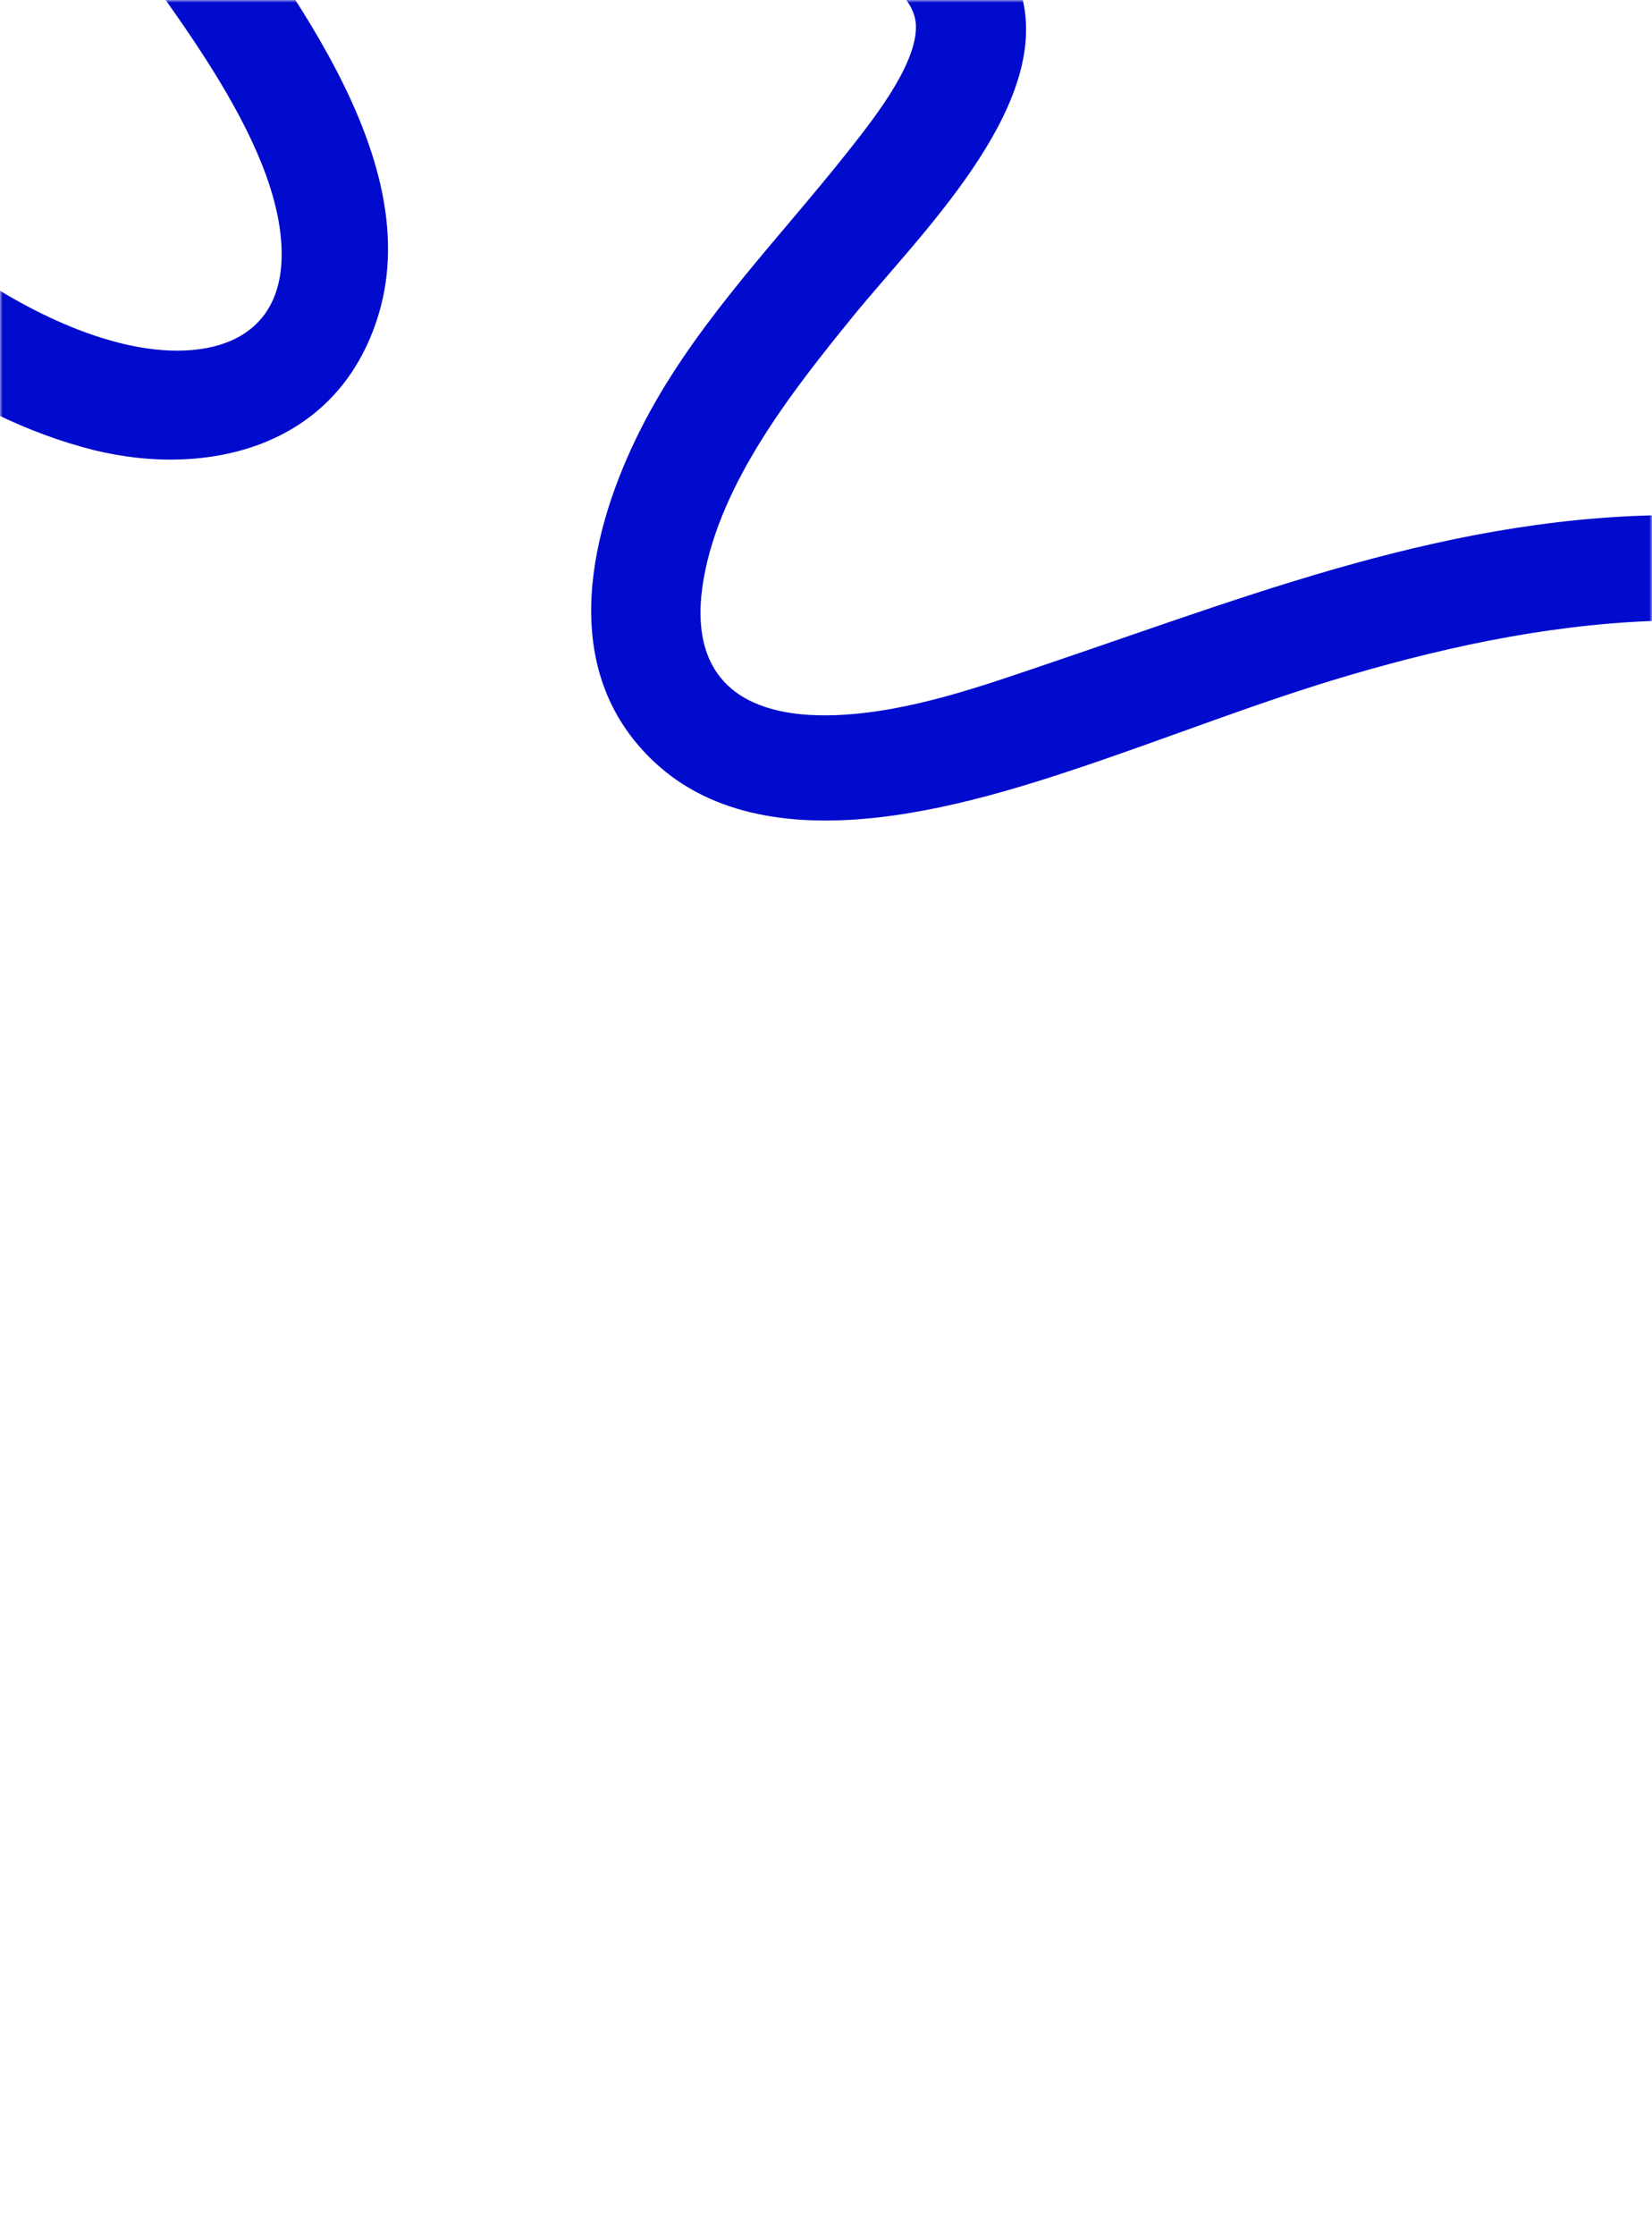 <?xml version="1.0" encoding="UTF-8"?> <svg xmlns="http://www.w3.org/2000/svg" width="315" height="426" viewBox="0 0 315 426" fill="none"><mask id="mask0_185_516" style="mask-type:alpha" maskUnits="userSpaceOnUse" x="0" y="0" width="315" height="426"><path d="M0 20C0 8.954 8.954 0 20 0H295C306.046 0 315 8.954 315 20V406C315 417.046 306.046 426 295 426H20C8.954 426 0 417.046 0 406V20Z" fill="white"></path></mask><g mask="url(#mask0_185_516)"><path d="M327.215 98.281C326.767 98.272 326.319 98.278 325.887 98.264C280.683 96.785 241.904 112.245 200.845 126.157C187.827 130.568 173.63 135.722 159.544 136.304C140.819 137.079 130.985 128.719 134.156 110.419C137.365 91.904 151.082 74.511 162.771 60.151C175.117 44.986 199.818 21.178 195.049 0.086C190.559 -19.777 165.637 -28.82 147.778 -33.992C131.652 -38.662 114.941 -41.086 98.976 -46.34C92.834 -48.36 82.897 -51.672 78.586 -56.59C73.673 -62.193 79.681 -68.477 83.823 -72.428C98.08 -86.025 121.111 -95.467 138.188 -106.06C140.948 -107.772 143.725 -109.558 146.277 -111.554L123.006 -121.162C112.404 -114.761 101.17 -109.306 90.609 -102.843C79.605 -96.11 66.461 -87.213 59.889 -76.132C53.911 -66.053 54.066 -54.733 61.83 -45.155C76.504 -27.048 113.175 -22.364 135.148 -16.661C145.782 -13.901 158.178 -10.494 167.454 -4.548C171.209 -2.141 174.783 0.884 174.647 5.451C174.425 12.893 166.215 23.15 161.588 28.997C148.795 45.167 134.081 60.053 124.056 78.224C114.19 96.105 106.084 122.243 120.705 140.824C140.957 166.563 181.402 154.55 206.563 146.083C223.533 140.373 240.09 133.75 257.357 128.687C277.247 122.855 297.898 118.566 318.966 118.26L327.215 98.281Z" fill="#000BCE"></path><path d="M-2.364 -52.791C2.754 -42.756 8.282 -32.945 14.543 -23.642C26.977 -5.164 50.848 21.891 53.47 44.502C55.891 65.385 39.463 69.36 23.559 65.552C8.034 61.834 -6.444 51.877 -19.016 42.274C-26.557 36.514 -33.688 30.156 -41.425 24.656L-50.999 43.639C-50.687 43.817 -50.381 44.006 -50.083 44.221C-27.99 60.114 -11.553 77.585 15.865 85.26C38.024 91.463 64.296 86.121 72.193 59.918C81.916 27.655 49.779 -8.68 33.686 -32.376C24.282 -46.222 15.694 -60.768 9.925 -76.746C9.895 -76.829 9.869 -76.915 9.846 -77L-2.364 -52.791Z" fill="#000BCE"></path></g></svg> 